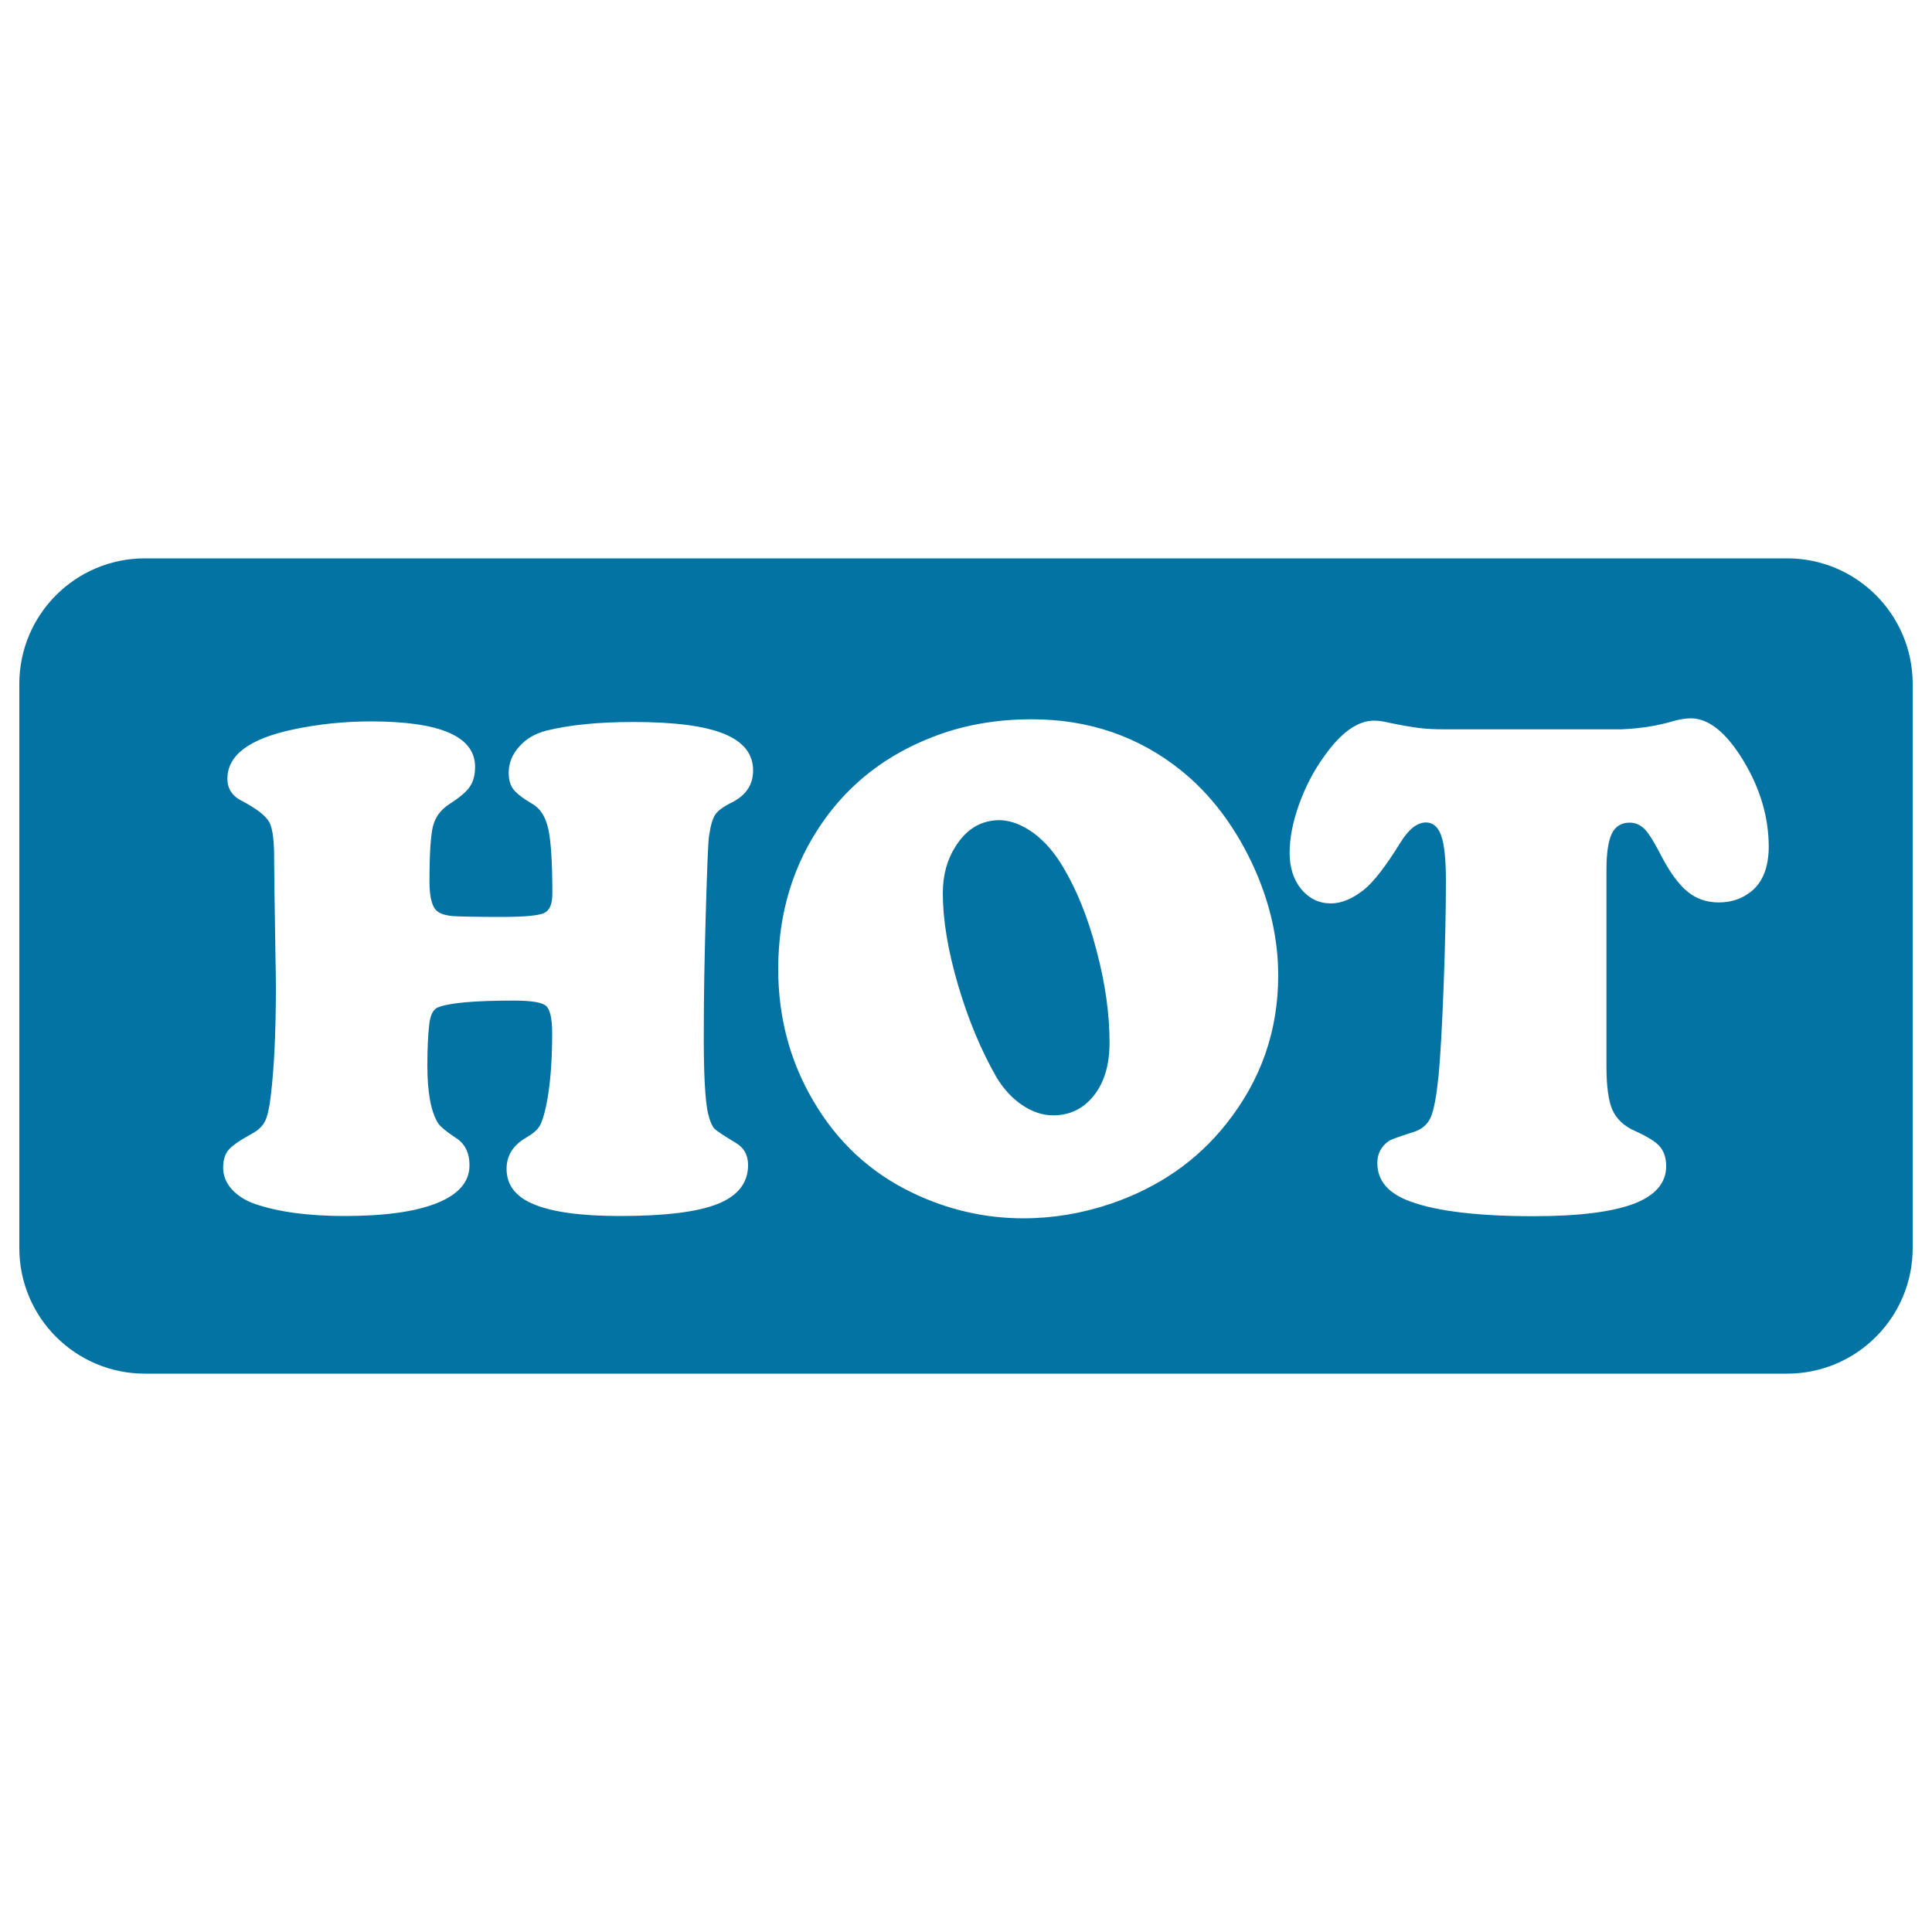 <svg xmlns="http://www.w3.org/2000/svg" viewBox="0 0 1000 1000" style="fill:#0273a2">
<title>Hot SVG icon</title>
<path d="M550.2,448.7c-4.4-7.4-9.4-13.2-15.2-17.5c-5.8-4.2-11.6-6.5-17.4-6.7c-9.7,0-17.3,4.5-23,13.6c-4.4,6.8-6.6,14.9-6.6,24.2c0,13.7,2.6,29.6,7.9,47.6c5.3,18,12,34,20,47.9c3.6,5.9,8,10.7,13.2,14.2c5.2,3.5,10.6,5.3,16,5.3c8.7,0,15.8-3.5,21.2-10.4c5.4-6.9,8-16,8-27.3c0-14.7-2.2-30.5-6.7-47.5C563.2,475.2,557.4,460.7,550.2,448.7z M925,289H75c-35.9,0-65,29.1-65,65V646c0,35.9,29.1,65,65,65h850c35.9,0,65-29.1,65-65V354C990,318.1,960.9,289,925,289z M366.6,576.8c0.9,3.6,2,6.1,3.1,7.3c1.1,1.2,4.8,3.6,10.9,7.3c4.4,2.5,6.6,6.4,6.6,11.6c0,9.2-5.2,15.9-15.6,20.1c-10.4,4.2-27.3,6.3-50.7,6.3c-20.5,0-35.6-2.1-45.4-6.4c-8.9-3.9-13.3-9.9-13.3-18c0-6.9,3.4-12.3,10.2-16.2c3.3-1.9,5.6-3.9,6.8-5.8c1.2-1.9,2.4-5.5,3.5-10.7c2.1-10.2,3.1-22.7,3.1-37.5c0-7.6-1.1-12.4-3.2-14.2c-2.1-1.8-7.7-2.7-16.7-2.7c-20.6,0-33.7,1.2-39.4,3.6c-2.3,1-3.7,3.8-4.3,8.5c-0.7,5.8-1,13-1,21.5c0,13.8,1.8,23.8,5.5,29.8c1.3,1.9,4.3,4.4,9,7.5c4.8,2.9,7.3,7.7,7.3,14.4c0,8.5-5.6,15-16.8,19.5c-11.2,4.5-27.1,6.7-47.8,6.7c-18.9,0-34.3-2.1-46.3-6.2c-5.2-1.8-9.2-4.4-12.2-7.7c-2.9-3.3-4.4-7-4.4-11c0-4,0.9-7.1,2.8-9.3c1.8-2.2,5.9-5,12.1-8.4c3.2-1.7,5.5-3.9,6.8-6.5c1.3-2.7,2.3-7.2,3-13.5c1.7-14.2,2.6-32.7,2.6-55.7c0-4.2-0.1-9.3-0.2-15.1c-0.5-29.1-0.7-45.7-0.7-49.8c0.1-10.4-0.7-17.3-2.5-20.6c-1.8-3.3-6.5-7-14.1-11c-5.1-2.5-7.6-6.4-7.6-11.5c0-12.2,11.3-20.7,33.9-25.5c13.1-2.8,26.6-4.2,40.4-4.2c35.9,0,53.9,7.8,53.9,23.5c0,4.2-0.9,7.7-2.8,10.4c-1.8,2.7-5.4,5.6-10.5,8.9c-4.5,2.9-7.3,6.7-8.5,11.5c-1.2,4.7-1.8,14.3-1.8,28.7c0,8.5,1.5,13.7,4.5,15.6c1.7,1.2,4.3,1.9,7.9,2.2c3.5,0.2,11.8,0.4,24.8,0.4c11.9,0,19.2-0.7,22.1-2c2.9-1.3,4.3-4.7,4.3-10c0-16-0.7-27.2-2.1-33.5c-1.4-6.3-4.1-10.6-8.1-12.9c-5.1-3-8.4-5.6-10-7.7c-1.6-2.1-2.4-4.9-2.4-8.5c0-5,1.8-9.5,5.4-13.5c3.6-4.1,8.2-6.8,14-8.3c12-3,27-4.5,45.1-4.5c21.2,0,36.8,2,46.9,6.1c10.1,4.1,15.1,10.4,15.1,19c0,7.3-3.6,12.7-10.7,16.4c-4.5,2.2-7.4,4.3-8.8,6.3c-1.4,2-2.5,5.7-3.3,11.2c-0.5,3-1,16.5-1.7,40.4c-0.7,23.9-1,42.9-1,56.9C364.1,554.4,364.9,570.1,366.6,576.8z M634.7,581.7c-15.2,19.2-35.1,32.9-59.6,41.3c-15.1,5.1-30.2,7.6-45.4,7.6c-19.9,0-39-4.4-57.2-13.1c-22-10.5-39.2-26.5-51.6-47.8c-12.1-20.6-18.1-43.3-18.1-68.2c0-28.9,7.8-54.3,23.3-76.4c13.8-19.6,32.4-34.1,55.8-43.3c15.7-6.3,33-9.5,52.2-9.5c29.6,0,55.4,8.9,77.5,26.7c15,12.2,27.1,28.1,36.4,47.7c9.1,19.4,13.6,38.8,13.6,58.2C661.6,533.5,652.7,559.1,634.7,581.7z M906.2,461.6c-4.6,3.6-10.1,5.5-16.6,5.5c-6.1,0-11.4-1.8-15.9-5.4c-4.5-3.6-8.9-9.5-13.3-17.7c-3.8-7.5-6.8-12.4-9-14.7c-2.2-2.3-4.8-3.5-7.9-3.5c-4.3,0-7.3,1.9-9.2,5.6c-1.8,3.8-2.8,9.9-2.8,18.6v101.8c0,10.4,1,18,3.1,22.7c2.1,4.7,6,8.4,11.7,10.9c6.2,2.8,10.5,5.4,12.7,7.9c2.2,2.5,3.4,5.9,3.4,10.3c0,8.7-5.6,15.2-16.8,19.5c-11.2,4.2-28.5,6.4-51.7,6.4c-28.6,0-49.7-2.5-63.6-7.5c-11.6-4.1-17.4-10.8-17.4-20c0-5,2.1-8.8,6.2-11.6c1-0.6,5.1-2.1,12.3-4.4c4.4-1.3,7.4-3.9,9.1-7.6c1.7-3.8,3-11,4.1-21.6c0.9-9.5,1.8-24.8,2.6-45.9c0.8-21.2,1.2-39.5,1.2-55c0-10.9-0.8-18.7-2.4-23.3c-1.6-4.6-4.3-6.9-7.9-6.9c-4.5,0-8.9,3.4-13.1,10.2c-7.7,12.4-14,20.6-19,24.6c-5.9,4.7-11.6,7.1-17.1,7.1c-6.2,0-11.3-2.5-15.4-7.4c-4-4.9-6-11.2-6-18.8c0-7.5,1.6-15.8,4.8-24.8c3.2-9,7.5-17.4,13-25c8.7-12.4,17.4-18.6,25.9-18.6c2.3,0,4.9,0.4,7.9,1.1c6.2,1.3,11.3,2.2,15.3,2.7c4,0.5,8.6,0.7,13.7,0.7h91c9.8-0.4,18.7-1.8,26.8-4.2c3.5-1,6.5-1.5,9.2-1.5c9.3,0,18.4,7.3,27.2,21.8c8.8,14.5,13.2,29.5,13.2,44.9C915.4,449.1,912.3,456.8,906.2,461.6z"/>
</svg>